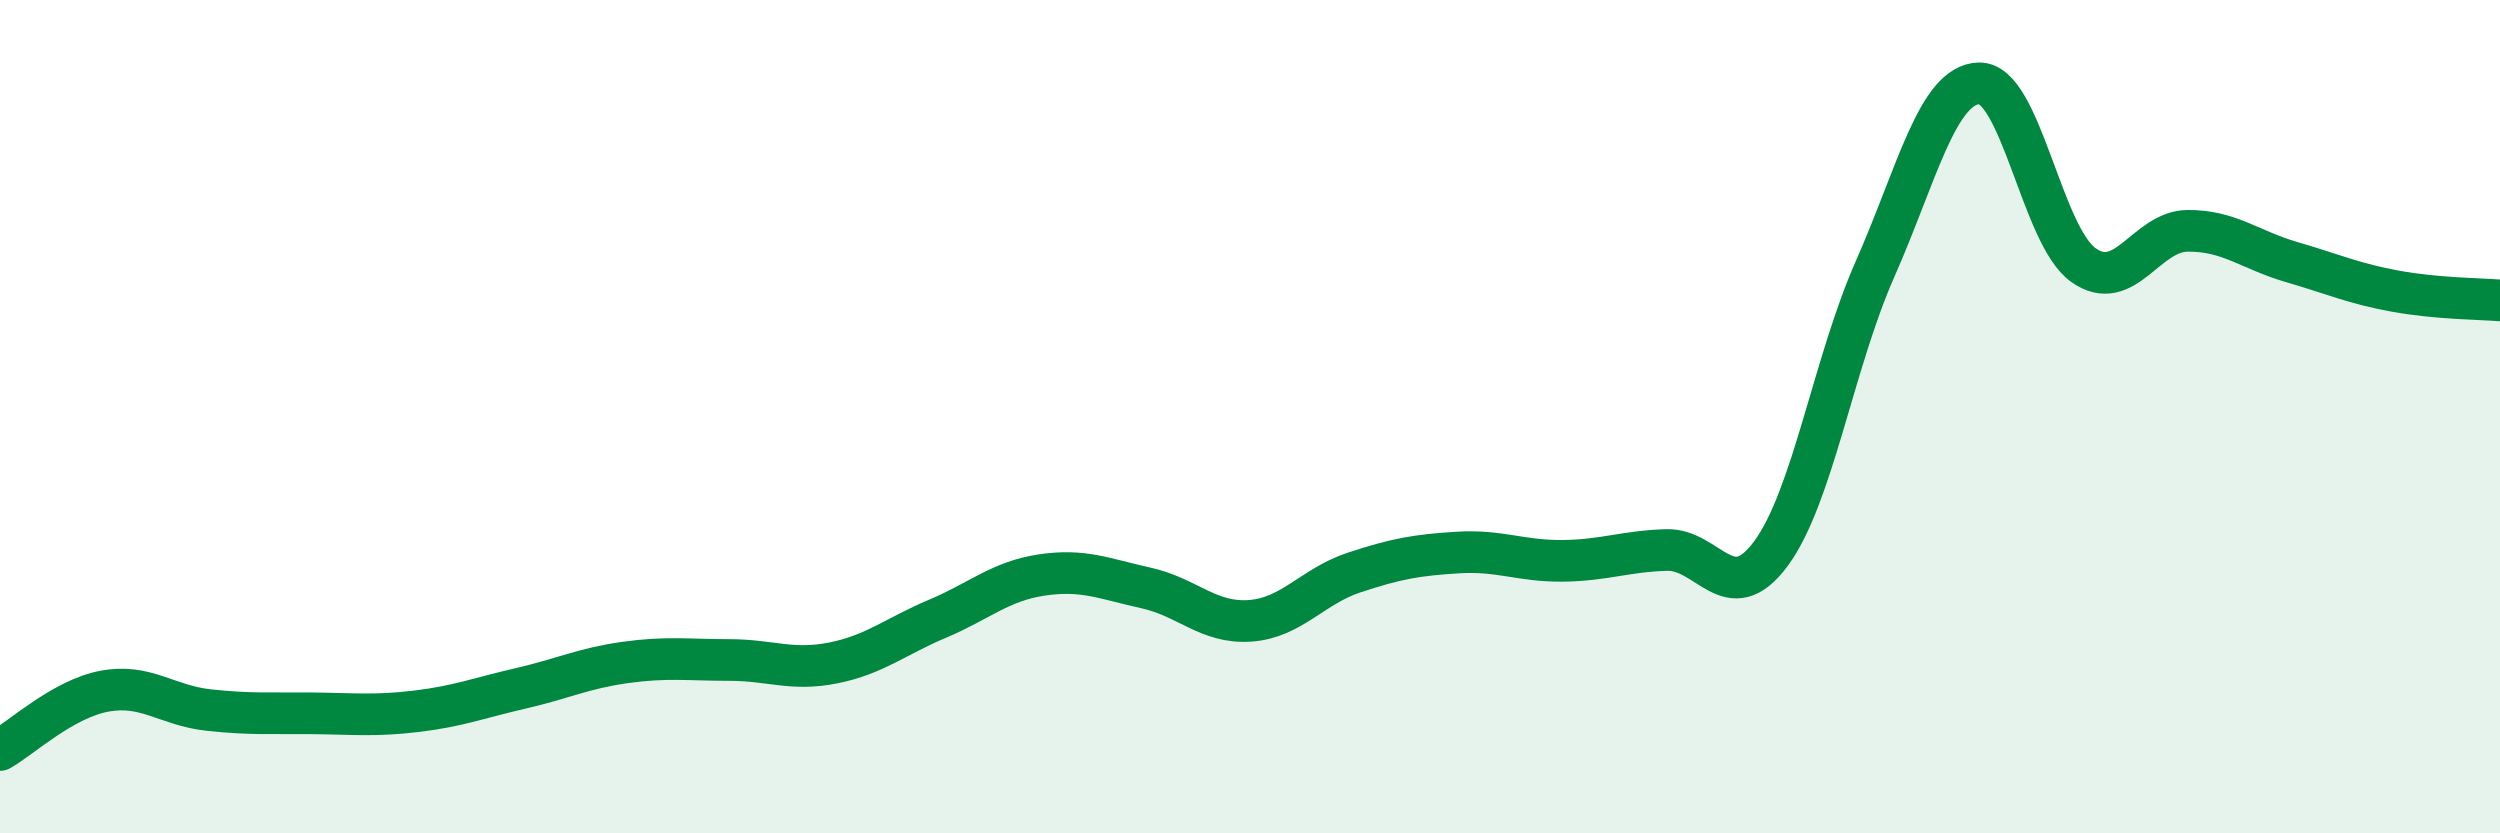 
    <svg width="60" height="20" viewBox="0 0 60 20" xmlns="http://www.w3.org/2000/svg">
      <path
        d="M 0,18 C 0.5,17.72 1.5,16.78 2.5,16.59 C 3.5,16.4 4,16.93 5,17.04 C 6,17.15 6.5,17.11 7.5,17.12 C 8.5,17.13 9,17.19 10,17.07 C 11,16.95 11.5,16.75 12.5,16.52 C 13.5,16.29 14,16.04 15,15.9 C 16,15.76 16.5,15.84 17.5,15.84 C 18.5,15.84 19,16.11 20,15.91 C 21,15.71 21.5,15.27 22.5,14.85 C 23.5,14.43 24,13.95 25,13.8 C 26,13.65 26.5,13.89 27.5,14.11 C 28.5,14.33 29,14.97 30,14.9 C 31,14.83 31.5,14.07 32.5,13.74 C 33.5,13.41 34,13.32 35,13.26 C 36,13.2 36.5,13.47 37.5,13.46 C 38.5,13.45 39,13.23 40,13.2 C 41,13.17 41.5,14.64 42.5,13.29 C 43.5,11.94 44,8.72 45,6.46 C 46,4.2 46.5,2.02 47.5,2 C 48.5,1.98 49,5.65 50,6.36 C 51,7.07 51.5,5.55 52.5,5.54 C 53.5,5.53 54,6 55,6.29 C 56,6.58 56.5,6.81 57.5,6.99 C 58.5,7.17 59.5,7.17 60,7.21L60 20L0 20Z"
        fill="#008740"
        opacity="0.1"
        stroke-linecap="round"
        stroke-linejoin="round"
      />
      <path
        d="M 0,18 C 0.5,17.72 1.5,16.78 2.5,16.59 C 3.5,16.4 4,16.93 5,17.04 C 6,17.15 6.5,17.11 7.5,17.12 C 8.5,17.13 9,17.19 10,17.07 C 11,16.95 11.5,16.75 12.5,16.52 C 13.5,16.29 14,16.04 15,15.9 C 16,15.76 16.5,15.84 17.5,15.84 C 18.5,15.84 19,16.11 20,15.91 C 21,15.71 21.5,15.27 22.5,14.85 C 23.5,14.43 24,13.95 25,13.8 C 26,13.65 26.5,13.89 27.5,14.11 C 28.5,14.33 29,14.97 30,14.9 C 31,14.83 31.5,14.07 32.5,13.74 C 33.5,13.41 34,13.32 35,13.26 C 36,13.2 36.5,13.47 37.5,13.46 C 38.5,13.45 39,13.23 40,13.2 C 41,13.17 41.5,14.64 42.5,13.29 C 43.5,11.94 44,8.72 45,6.46 C 46,4.2 46.5,2.02 47.5,2 C 48.5,1.98 49,5.65 50,6.36 C 51,7.07 51.5,5.55 52.5,5.54 C 53.5,5.53 54,6 55,6.29 C 56,6.58 56.5,6.81 57.5,6.99 C 58.5,7.17 59.5,7.17 60,7.21"
        stroke="#008740"
        stroke-width="1"
        fill="none"
        stroke-linecap="round"
        stroke-linejoin="round"
      />
    </svg>
  